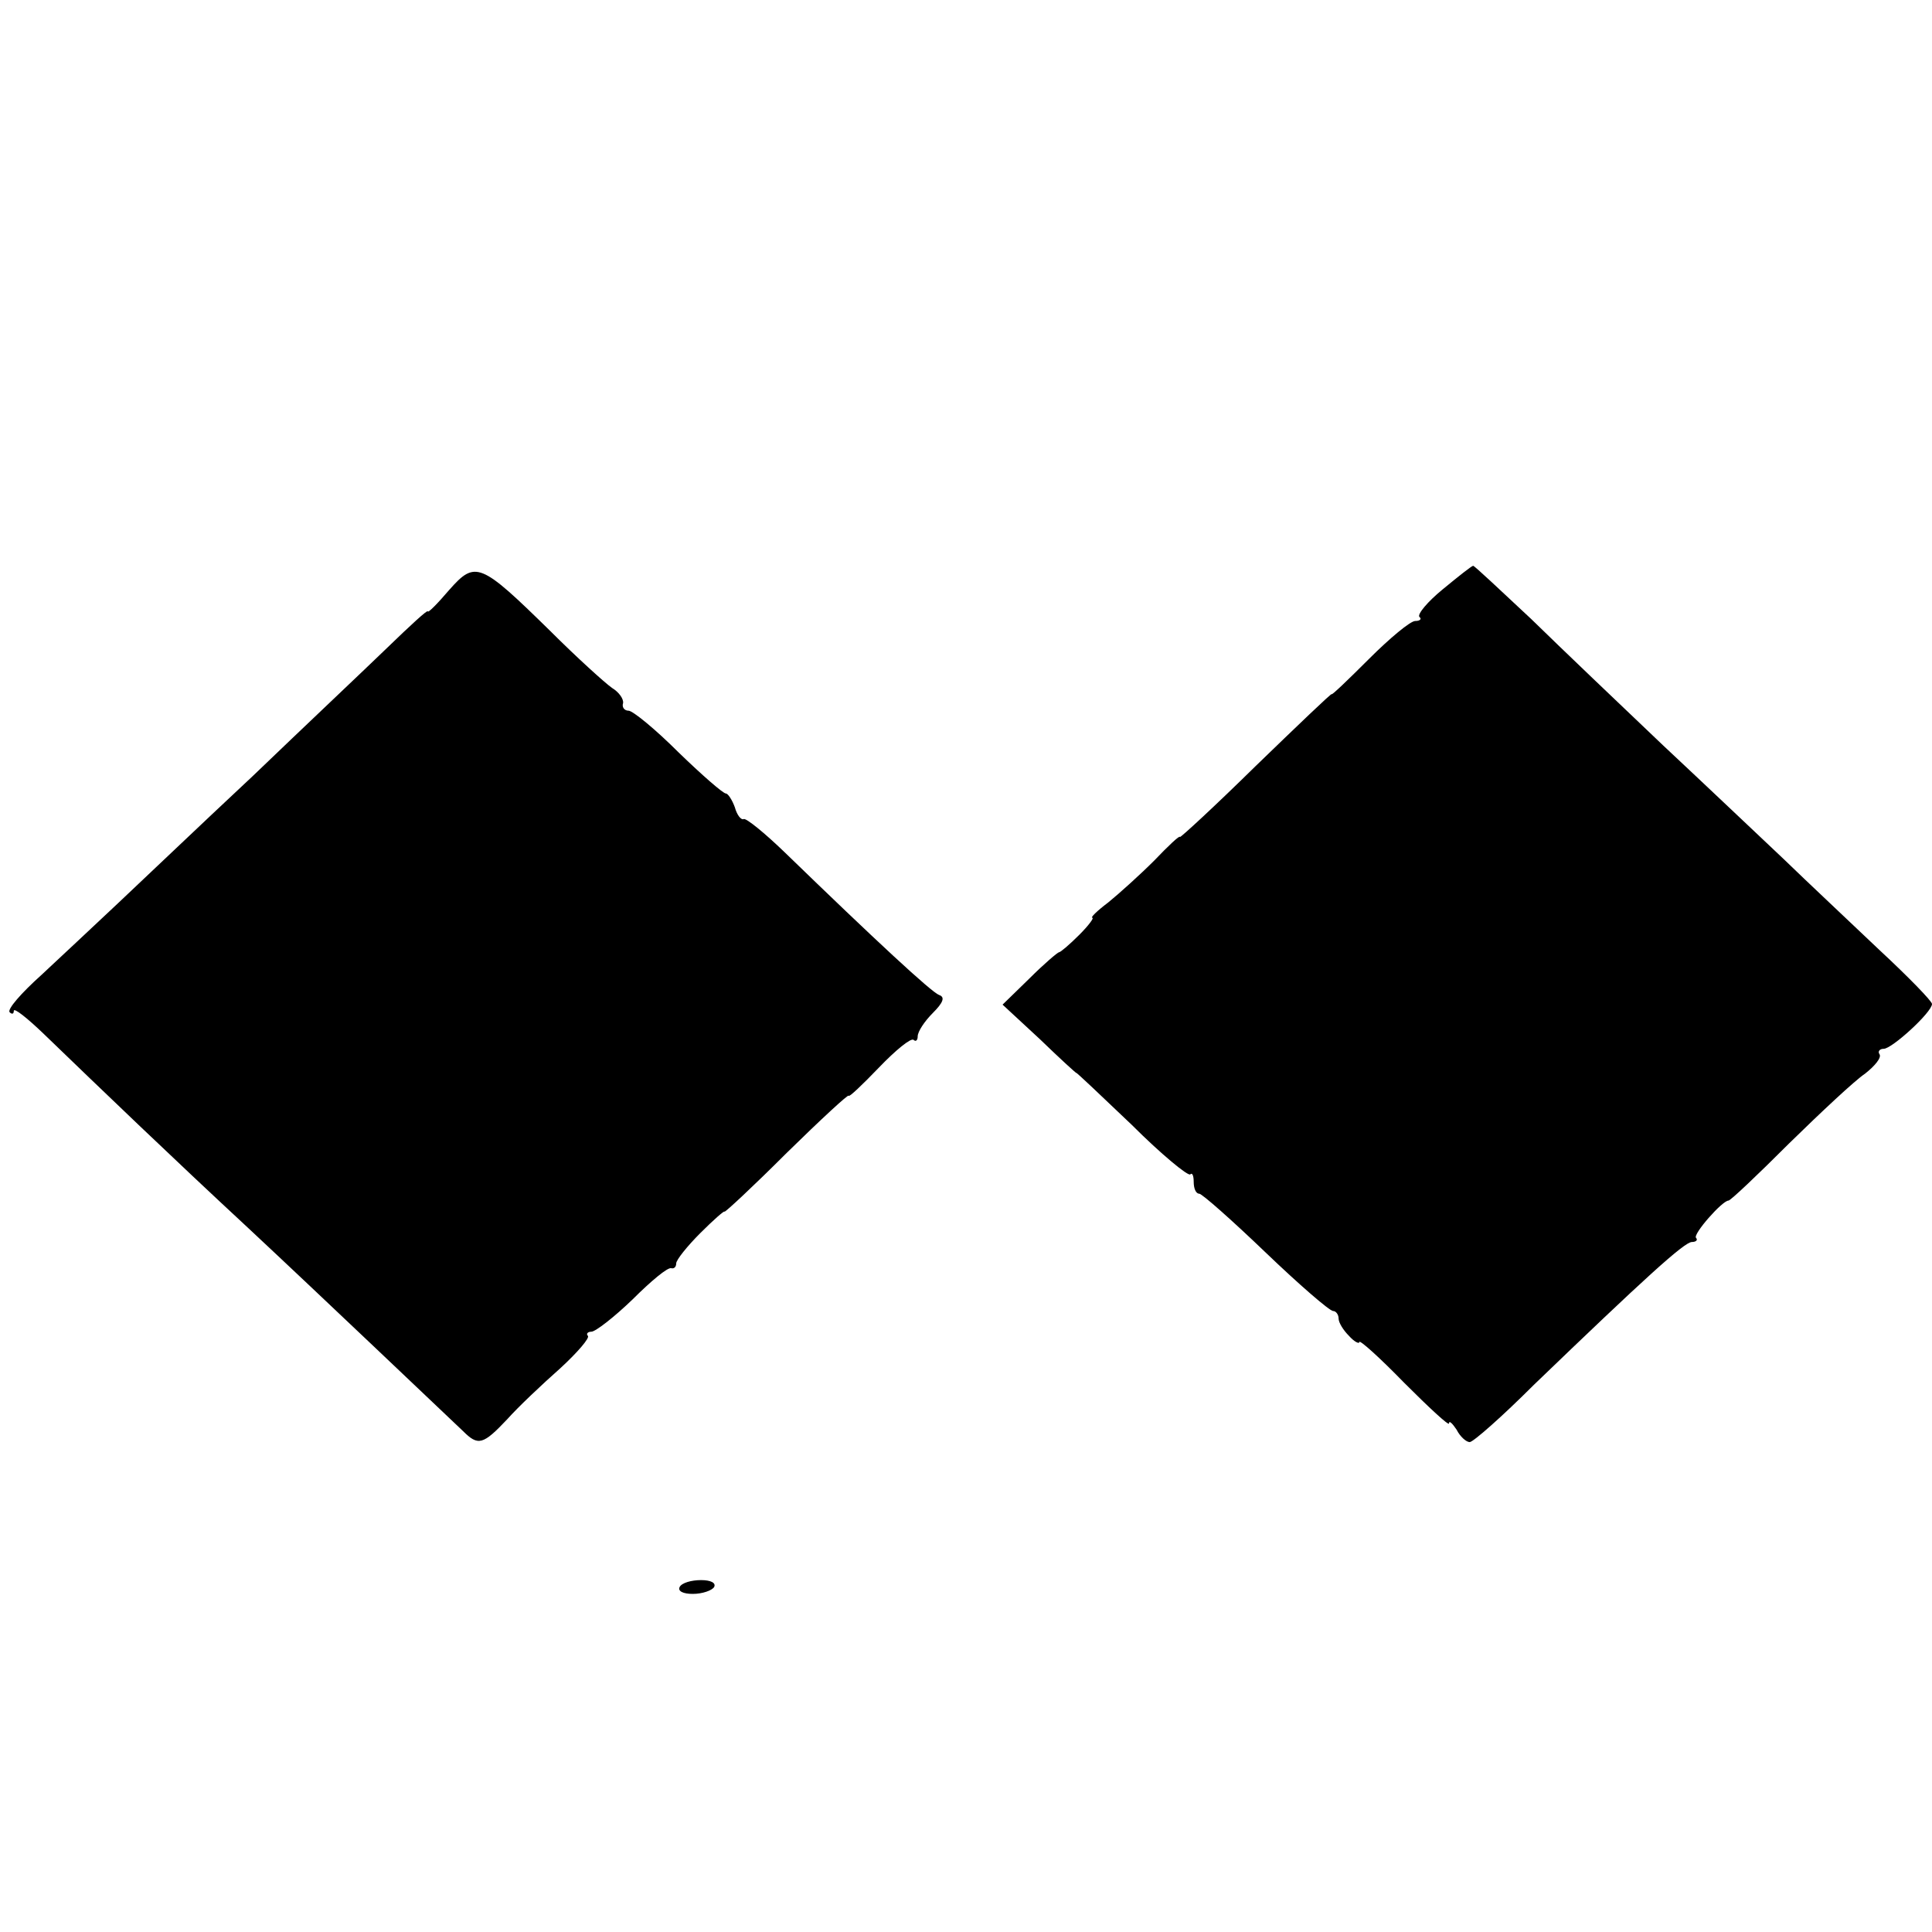 <svg version="1" xmlns="http://www.w3.org/2000/svg" width="373.333" height="373.333" viewBox="0 0 280 280"><path d="M65.1 85.5c-1.7 2-3.1 3.4-3.1 3.1 0-.3-2.6 2.1-5.8 5.2-3.2 3.1-12.1 11.5-19.6 18.7C29 119.6 20.2 128 17 131c-3.2 3-8.2 7.7-11 10.3-2.9 2.6-5 5-4.6 5.4.3.3.6.3.6-.2s1.9 1 4.3 3.3c8.6 8.3 18.7 18 29.7 28.2 10.5 9.8 27.5 26 31.1 29.4 2.2 2.2 2.9 2 6.4-1.7 1.6-1.8 5.1-5.1 7.7-7.4 2.5-2.3 4.3-4.4 4-4.7-.3-.3 0-.6.5-.6.6 0 3.3-2.1 6-4.7 2.6-2.6 5.1-4.7 5.6-4.5.4.1.7-.2.7-.7 0-.5 1.6-2.5 3.5-4.4 1.9-1.9 3.5-3.3 3.5-3.1 0 .2 4.1-3.6 9-8.5 5-4.9 9-8.6 9-8.3 0 .3 2-1.6 4.4-4.1 2.4-2.5 4.6-4.3 5-4 .3.3.6.1.6-.5 0-.7 1-2.2 2.2-3.4 1.5-1.5 1.8-2.3.9-2.6-1.1-.4-9.2-7.9-22.4-20.7-2.9-2.8-5.5-4.9-5.9-4.8-.4.2-1-.6-1.3-1.7-.4-1.1-1-2-1.3-2-.4 0-3.5-2.7-6.9-6-3.3-3.3-6.6-6-7.2-6-.6 0-1-.5-.8-1.1.1-.6-.6-1.6-1.6-2.2-1-.7-5.1-4.4-9-8.3-10.1-9.9-10.8-10.2-14.6-5.9zM209.1 85.4c-2.2 1.8-3.7 3.6-3.4 4 .4.3.1.6-.6.6s-3.7 2.5-6.7 5.5-5.4 5.3-5.4 5.1c0-.2-4.9 4.5-11 10.4-6 5.9-11 10.5-11 10.3 0-.3-1.7 1.3-3.7 3.4-2.1 2.1-5.1 4.8-6.7 6.1-1.6 1.2-2.6 2.2-2.3 2.2.3 0-.5 1.1-1.9 2.5s-2.7 2.5-2.9 2.5c-.2 0-2.2 1.7-4.3 3.8l-3.9 3.8 5.4 5c2.9 2.8 5.3 5 5.3 4.9 0-.1 3.6 3.3 8 7.5 4.3 4.3 8.2 7.5 8.5 7.2.3-.3.5.2.5 1.1 0 .9.3 1.7.8 1.7.4 0 4.7 3.8 9.6 8.5 4.9 4.7 9.3 8.5 9.8 8.5.4 0 .8.5.8 1.1 0 .6.7 1.7 1.5 2.5.8.9 1.5 1.2 1.5.9 0-.4 2.9 2.2 6.5 5.9 3.6 3.6 6.5 6.3 6.5 5.9 0-.5.5 0 1.1.9.5 1 1.4 1.8 1.9 1.8s4.7-3.7 9.3-8.3c15.9-15.3 21.8-20.7 22.9-20.7.6 0 .9-.3.6-.6-.5-.5 3.8-5.4 4.7-5.4.3 0 4.2-3.7 8.8-8.3 4.6-4.5 9.5-9.1 11-10.1 1.4-1.1 2.4-2.3 2.1-2.8-.3-.4 0-.8.6-.8 1.2 0 7-5.3 7-6.5 0-.4-3.4-3.9-7.6-7.8-4.2-4-10.5-9.9-13.9-13.2-3.5-3.3-11.3-10.7-17.5-16.5-6.1-5.8-14.7-14-19.1-18.3-4.5-4.2-8.2-7.7-8.4-7.7-.2 0-2.1 1.5-4.4 3.4zM98.5 230c-.3.6.5 1 1.9 1s2.8-.5 3.1-1c.3-.6-.5-1-1.9-1s-2.8.4-3.1 1z"/></svg>